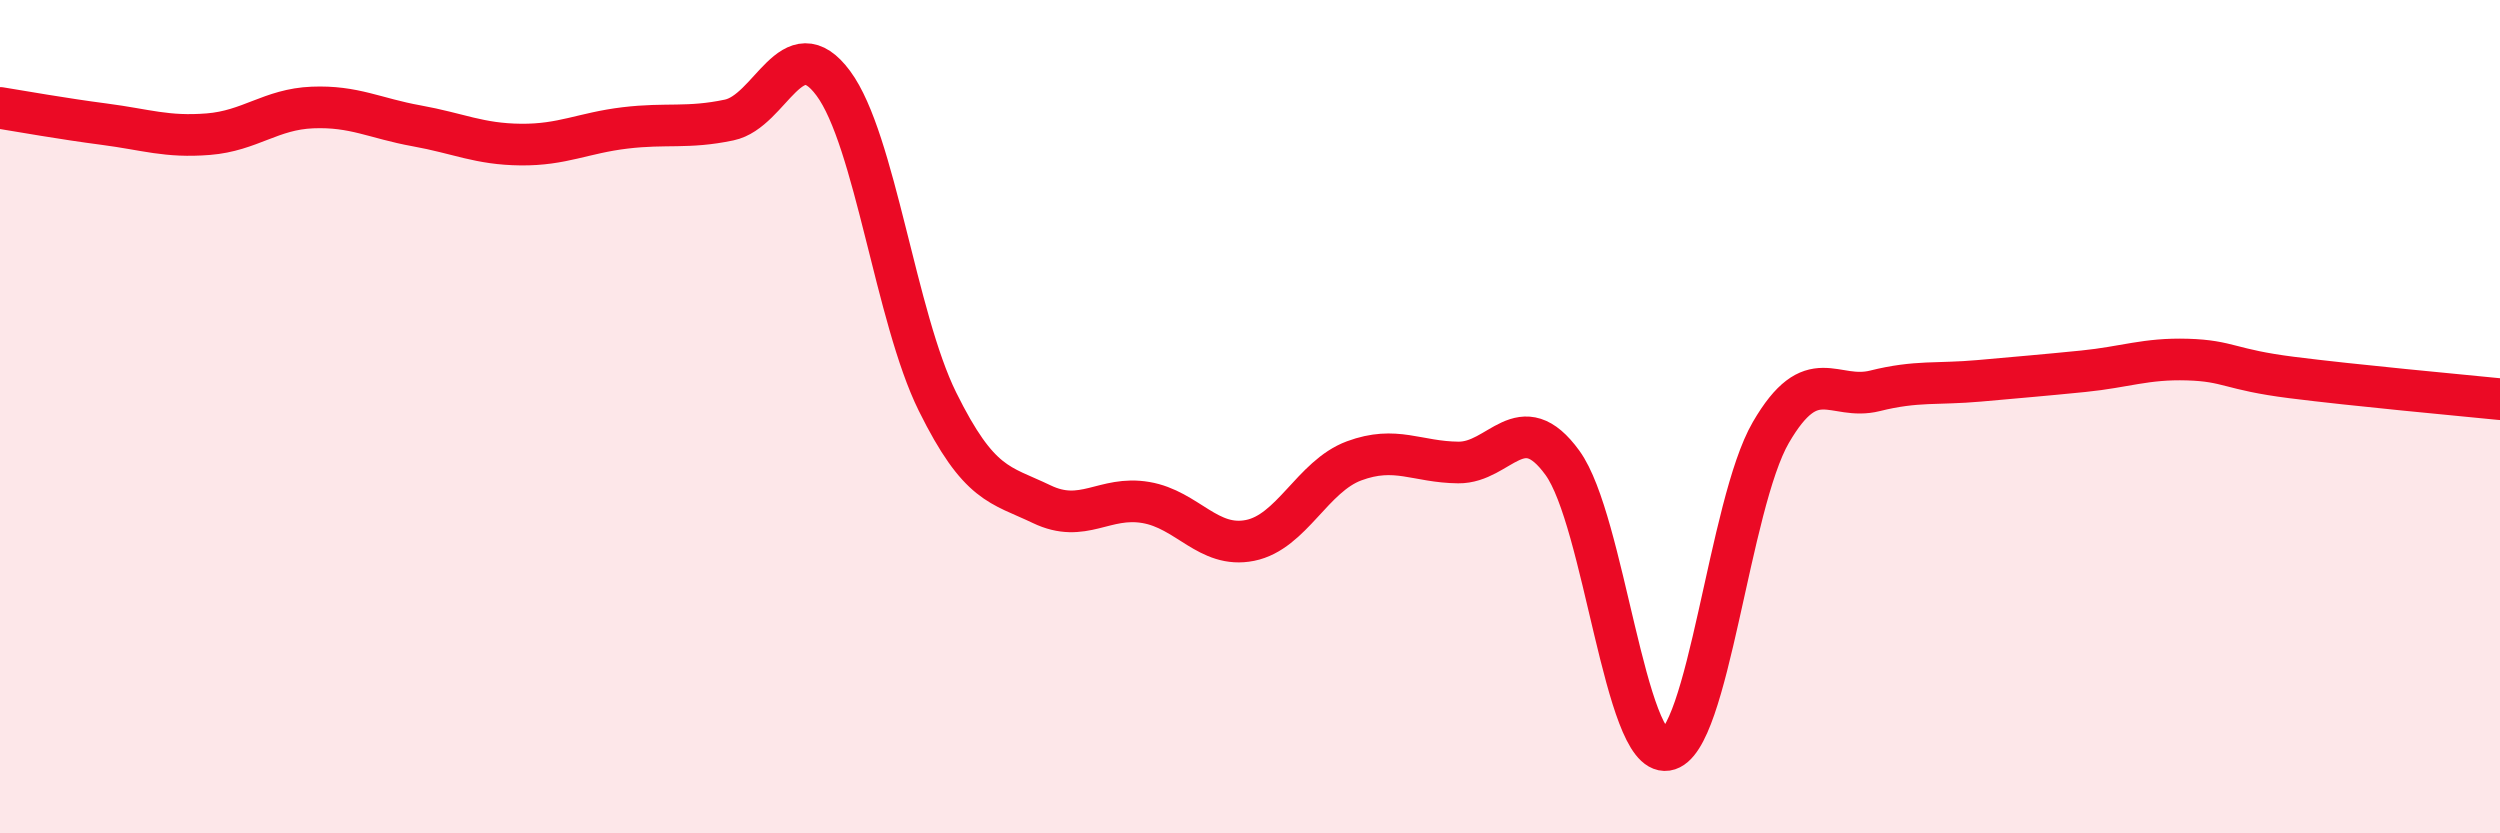 
    <svg width="60" height="20" viewBox="0 0 60 20" xmlns="http://www.w3.org/2000/svg">
      <path
        d="M 0,2.59 C 0.5,2.67 1.5,2.85 2.5,2.98 C 3.5,3.11 4,3.3 5,3.22 C 6,3.14 6.5,2.62 7.5,2.58 C 8.5,2.54 9,2.84 10,3.02 C 11,3.2 11.5,3.46 12.5,3.47 C 13.5,3.48 14,3.19 15,3.07 C 16,2.95 16.5,3.09 17.5,2.88 C 18.5,2.67 19,0.65 20,2 C 21,3.35 21.5,7.62 22.5,9.64 C 23.5,11.66 24,11.62 25,12.1 C 26,12.58 26.5,11.89 27.5,12.06 C 28.5,12.23 29,13.17 30,12.97 C 31,12.77 31.5,11.43 32.5,11.06 C 33.5,10.69 34,11.09 35,11.1 C 36,11.11 36.5,9.73 37.5,11.11 C 38.5,12.49 39,18.15 40,18 C 41,17.85 41.5,12.1 42.5,10.38 C 43.5,8.66 44,9.63 45,9.38 C 46,9.13 46.5,9.23 47.5,9.14 C 48.5,9.05 49,9.01 50,8.91 C 51,8.81 51.5,8.6 52.5,8.63 C 53.5,8.66 53.5,8.87 55,9.06 C 56.5,9.25 59,9.48 60,9.58L60 20L0 20Z"
        fill="#EB0A25"
        opacity="0.1"
        stroke-linecap="round"
        stroke-linejoin="round"
      />
      <path
        d="M 0,2.59 C 0.5,2.67 1.5,2.85 2.5,2.98 C 3.5,3.11 4,3.3 5,3.22 C 6,3.14 6.5,2.62 7.5,2.58 C 8.5,2.54 9,2.84 10,3.02 C 11,3.2 11.5,3.46 12.5,3.47 C 13.5,3.48 14,3.19 15,3.07 C 16,2.95 16.5,3.09 17.5,2.88 C 18.5,2.67 19,0.65 20,2 C 21,3.35 21.5,7.62 22.5,9.64 C 23.5,11.66 24,11.62 25,12.1 C 26,12.58 26.5,11.89 27.5,12.06 C 28.5,12.23 29,13.17 30,12.97 C 31,12.77 31.5,11.43 32.5,11.06 C 33.5,10.69 34,11.09 35,11.1 C 36,11.11 36.5,9.73 37.5,11.11 C 38.5,12.49 39,18.15 40,18 C 41,17.85 41.5,12.1 42.5,10.38 C 43.5,8.66 44,9.63 45,9.38 C 46,9.13 46.5,9.23 47.5,9.14 C 48.5,9.05 49,9.01 50,8.91 C 51,8.81 51.5,8.6 52.5,8.63 C 53.5,8.66 53.5,8.87 55,9.06 C 56.5,9.25 59,9.48 60,9.58"
        stroke="#EB0A25"
        stroke-width="1"
        fill="none"
        stroke-linecap="round"
        stroke-linejoin="round"
      />
    </svg>
  